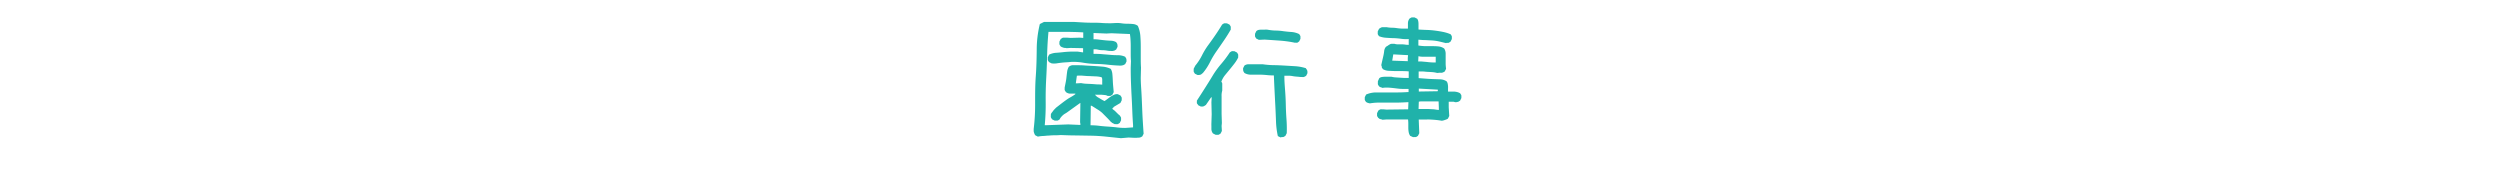 <svg id="レイヤー_1" data-name="レイヤー 1" xmlns="http://www.w3.org/2000/svg" viewBox="0 0 800 57"><defs><style>.cls-1{fill:none;}.cls-2{fill:#20b2aa;}</style></defs><rect class="cls-1" width="800" height="57"/><path class="cls-2" d="M601.7,533.22l-4.76-.5c-1.61-.17-3.22-.27-4.86-.3l-4.85-.08c-1.6,0-3.22-.07-4.85-.13-.62.06-1.24.08-1.85.08a18,18,0,0,0-1.82.09c-.59,0-1.19.1-1.81.13a10.2,10.2,0,0,0-1.78.21l-.84-.43a2.12,2.12,0,0,1-.25-.46c-.06-.14-.11-.3-.17-.46a1.67,1.67,0,0,1-.08-.55v-.55a64.9,64.9,0,0,0,.46-8.4c0-2.84,0-5.66.21-8.48s.27-5.62.3-8.43a34.71,34.71,0,0,1,1-8.27l1.35-.68h9.45l2.95.17c1,.06,2,.09,3,.09s2,0,3,.08,2,.09,3,.09l1.86-.09a10.56,10.56,0,0,1,1.68.13,12.77,12.77,0,0,0,1.78.12,16.63,16.63,0,0,1,1.77.09,2.92,2.92,0,0,1,1.52.59,9.68,9.68,0,0,1,.8,3.16c.08,1.1.13,2.22.13,3.38v3.41c0,1.13,0,2.26.08,3.38l-.08,3.29c0,1.52.12,3,.21,4.51s.15,3,.21,4.48.12,3,.21,4.47.18,3,.29,4.43l-.42.84a4.1,4.1,0,0,1-.55.3,1.61,1.61,0,0,1-.63.12,5,5,0,0,0-.67.05c-.23,0-.45,0-.68,0l-1.86-.09Zm3.88-3.46V529c-.11-1.52-.19-3-.25-4.55s-.12-3-.21-4.56-.15-3-.21-4.6-.08-3.08-.08-4.6l.08-2.11c-.06-.73-.08-1.46-.08-2.19V504.2c0-.73,0-1.46-.05-2.2a17.74,17.74,0,0,0-.21-2.11l-5.9-.25-1.61.09-4.13-.17v2a12.69,12.69,0,0,1,1.85.13q.93.12,1.86.21c.62.06,1.24.1,1.86.13a3.63,3.63,0,0,1,1.68.46,2.17,2.17,0,0,0,.22.34.86.86,0,0,1,.16.38,1.81,1.81,0,0,1,.05.38V504l-.43.84-.33.21a.93.93,0,0,1-.38.17l-.42.09a3.43,3.43,0,0,1-.47,0,7.31,7.31,0,0,1-1.43-.13,8,8,0,0,0-1.4-.12,5.88,5.88,0,0,1-1.39-.17,4,4,0,0,0-1.43-.09v1.44c.9,0,1.77,0,2.61.08s1.69.13,2.54.21a24.17,24.17,0,0,0,2.57.13,5.76,5.76,0,0,1,2.4.5,2.39,2.39,0,0,0,.21.34.93.93,0,0,1,.17.38,1.89,1.89,0,0,1,.05.38v.42l-.43.85a3.05,3.05,0,0,0-.38.21,1.41,1.41,0,0,1-.46.17l-.46.08a2.35,2.35,0,0,1-.47,0c-1.29-.05-2.57-.15-3.84-.29s-2.56-.23-3.88-.25a27,27,0,0,1-3.92-.38,18.14,18.14,0,0,0-3.88-.26c-.51.06-1,.1-1.56.13s-1.06.07-1.57.13-1,.12-1.51.21a6.13,6.13,0,0,1-1.61,0l-.84-.42a2.39,2.39,0,0,0-.21-.34.87.87,0,0,1-.17-.38,1.82,1.82,0,0,1,0-.38v-.42l.42-.85a5.88,5.88,0,0,1,2.15-.59c.76-.05,1.53-.12,2.32-.21s1.58-.14,2.36-.17,1.58,0,2.37,0l1.68.25v-1.35l-4-.08-1.26.08a1.81,1.81,0,0,0-.51-.08,1.69,1.69,0,0,1-.5-.08l-.47-.17a2.48,2.48,0,0,1-.46-.26,3,3,0,0,0-.21-.33.93.93,0,0,1-.17-.38,1.82,1.82,0,0,1,0-.38v-.42l.42-.85.46-.29a.85.85,0,0,1,.47-.13h1.09l1.1.08,3-.08,1.09.08v-1.77c-.9-.05-1.81-.1-2.74-.12s-1.85-.05-2.78-.05h-5.61c-.23,2.48-.37,4.95-.43,7.43s-.15,5-.29,7.47-.2,5-.17,7.51a71.24,71.24,0,0,1-.3,7.46H578l6.84-.25,3.88.17v-.34l-.09-.51.09-6.16h-.09l-4,2.87a6.84,6.84,0,0,1-.72.47,4.41,4.41,0,0,0-.72.5,6.34,6.34,0,0,0-.63.64,2.69,2.69,0,0,0-.47.76,1.52,1.52,0,0,0-.33.21,1.08,1.08,0,0,1-.38.17,3,3,0,0,1-.43,0h-.46l-.84-.42a2.39,2.39,0,0,0-.21-.34.87.87,0,0,1-.17-.38,1.82,1.82,0,0,1,0-.38v-.42a1.36,1.36,0,0,1,.29-.59c.14-.17.28-.35.42-.55a4.13,4.13,0,0,1,.47-.55l.5-.51c.51-.39,1-.78,1.52-1.18s1-.77,1.52-1.14,1-.7,1.56-1a13.3,13.3,0,0,0,1.56-1v-.17h-1.6a2,2,0,0,1-.76-.13,2.58,2.58,0,0,1-.68-.38,1.85,1.85,0,0,0-.21-.34,1,1,0,0,1-.17-.38,2.73,2.73,0,0,1,0-.38V517c.11-.56.23-1.12.34-1.69a16.21,16.21,0,0,0,.25-1.68c.06-.57.13-1.14.21-1.73a4.08,4.08,0,0,1,.55-1.56,4.52,4.52,0,0,1,.51-.3,2,2,0,0,1,.59-.17,4.74,4.74,0,0,1,.63,0h.64c.89,0,1.84,0,2.82.09l2.87.16c.93.06,1.86.13,2.78.21a7.38,7.38,0,0,1,2.58.72,4.16,4.16,0,0,1,.5,1.69c.06.62.1,1.26.13,1.94s.07,1.32.13,1.94.11,1.24.17,1.86l-.43.84-.33.21a.93.93,0,0,1-.38.17,1.82,1.82,0,0,1-.38,0h-.42a2.16,2.16,0,0,0-.93-.29l-1-.09c-.34,0-.69,0-1.06,0h-1.05v.08l.25.17a2,2,0,0,0,.63.55l.72.42a8.06,8.06,0,0,0,.72.43l.71.38c.34-.23.66-.47,1-.72s.64-.49,1-.72a8.43,8.43,0,0,1,1.06-.59,2.24,2.24,0,0,1,1.22-.17l.85.42a1.36,1.36,0,0,0,.21.34,1,1,0,0,1,.17.38,2.9,2.9,0,0,1,0,.38v.42l-.42.85-2.11,1.26-.09.17-.34.25v.26l.76.59,1.1,1.09.51.43a1.52,1.52,0,0,0,.21.33,1.08,1.08,0,0,1,.17.38,2.9,2.9,0,0,1,0,.38v.42l-.42.85a2.39,2.39,0,0,0-.34.21,1,1,0,0,1-.38.17,2,2,0,0,1-.42,0h-.47l-1-.51v-.16h-.17c-.45-.51-.91-1-1.39-1.48l-1.43-1.44A9.89,9.89,0,0,0,594,523.9c-.57-.37-1.13-.72-1.69-1.06h-.26l-.08,6.25a21,21,0,0,1,2.78.17c.9.11,1.83.19,2.79.25s1.88.14,2.78.25a21.12,21.12,0,0,0,2.79.17Zm-9.87-13.67v-1.85l-.17-.51a8.19,8.19,0,0,0-1.94-.29l-2-.09c-.68,0-1.35-.07-2-.12a11.36,11.36,0,0,0-2,0l-.34,2.44h.42l1.27-.08a10.26,10.26,0,0,0,1.69.21l1.77.08L594,516Q594.87,516,595.71,516.09Z" transform="translate(-243 -489)"/><path class="cls-2" d="M626.21,513l-.85-.42a1.85,1.85,0,0,0-.21-.34,1,1,0,0,1-.17-.38,1.76,1.76,0,0,1,0-.38V511l.51-1a17.09,17.09,0,0,0,2.15-3.29,23,23,0,0,1,2.07-3.38c.78-1.06,1.54-2.13,2.27-3.2s1.44-2.17,2.11-3.29a2.39,2.39,0,0,0,.34-.21.87.87,0,0,1,.38-.17,1.82,1.82,0,0,1,.38,0h.42l.85.42a1.52,1.52,0,0,0,.21.33,1.08,1.08,0,0,1,.17.38,3.13,3.13,0,0,1,0,.43v.46c-.68,1.18-1.41,2.35-2.2,3.5s-1.57,2.29-2.36,3.42a28,28,0,0,0-2.11,3.54,17.55,17.55,0,0,1-2.28,3.46,1.44,1.44,0,0,0-.33.25,1.1,1.1,0,0,1-.43.26,1.59,1.59,0,0,1-.46.08ZM632,532.13l-.85-.43a2.38,2.38,0,0,1-.5-1.56c0-.31,0-.6,0-.88a8.08,8.08,0,0,1,0-.85l.09-2.87-.09-3.79.09-1.61h-.17l-1.69,2.45-.34.21a1.17,1.17,0,0,1-.38.21,1.06,1.06,0,0,1-.42.09h-.46l-.84-.42a1.79,1.79,0,0,0-.22-.34A.86.86,0,0,1,626,522a1.89,1.89,0,0,1,0-.38v-.42c.85-1.3,1.69-2.6,2.53-3.93s1.68-2.65,2.49-4a28.08,28.08,0,0,1,2.75-3.8,35.5,35.5,0,0,0,2.78-3.71l.34-.21a.77.77,0,0,1,.38-.17,1.81,1.81,0,0,1,.38,0H638l.84.43a3,3,0,0,0,.21.33.93.93,0,0,1,.17.38,2,2,0,0,1,0,.42v.47a11.53,11.53,0,0,1-1.26,2c-.51.65-1,1.28-1.52,1.9L635,513.06a7.13,7.13,0,0,0-1.18,2.11,1,1,0,0,1,.3.59c0,.22,0,.46,0,.71V518a5.36,5.36,0,0,0-.21,1.81c0,.65,0,1.28,0,1.9s0,1.25,0,1.9v1.9l.09,2.87-.09.93.09,1.6-.42.84a2.39,2.39,0,0,0-.34.21.77.77,0,0,1-.38.17,1.89,1.89,0,0,1-.38,0Zm20.75.84-.84-.42a26,26,0,0,1-.59-4.73q-.09-2.45-.21-4.89c-.09-1.63-.17-3.25-.25-4.85s-.16-3.25-.22-4.94a20.87,20.87,0,0,1-2.36-.13,23.16,23.16,0,0,0-2.36-.12c-.79,0-1.6,0-2.45,0a4.06,4.06,0,0,1-2.27-.55A2.77,2.77,0,0,0,641,512a.81.81,0,0,1-.16-.38,1.81,1.81,0,0,1-.05-.38v-.42l.43-.84a2.26,2.26,0,0,1,1.35-.42h4.47a27.83,27.83,0,0,0,3.46.29c1.18,0,2.34.07,3.5.13l3.5.21a14.68,14.68,0,0,1,3.37.63,1.79,1.79,0,0,0,.22.34,2,2,0,0,1,.21.38,1.25,1.25,0,0,1,.08.42v.47l-.42.84-.38.21a1.48,1.48,0,0,1-.42.17,2,2,0,0,1-.42,0h-.47c-.45-.05-.88-.1-1.31-.13a10.24,10.24,0,0,1-1.3-.16,6.86,6.86,0,0,0-1.35-.13H654v.34c0,1.57.14,3.11.25,4.6s.18,3,.21,4.47.1,3,.21,4.47a42.32,42.32,0,0,1,.09,4.51l-.43.85a1.52,1.52,0,0,0-.33.21,1.08,1.08,0,0,1-.38.17,2.9,2.9,0,0,1-.38,0Zm4.64-30.29c-.78-.17-1.57-.31-2.36-.42s-1.6-.2-2.44-.26l-2.45-.17-2.45-.16-1.85.08-.85-.42a1.57,1.57,0,0,0-.21-.34,1,1,0,0,1-.17-.38,1.82,1.82,0,0,1,0-.38v-.42L645,499a1.5,1.5,0,0,1,.76-.43,5.28,5.28,0,0,1,.93-.08,8.86,8.86,0,0,0,.93,0,8.86,8.86,0,0,1,.93,0,16.85,16.85,0,0,0,2.57.29q1.3,0,2.61.21c.88.11,1.73.2,2.58.25a6.56,6.56,0,0,1,2.45.68,1.57,1.57,0,0,0,.21.34,1,1,0,0,1,.17.38,2.73,2.73,0,0,1,0,.38v.42l-.42.84a1.14,1.14,0,0,0-.3.21.61.61,0,0,1-.34.17,1.76,1.76,0,0,1-.38,0A.75.75,0,0,0,657.42,502.68Z" transform="translate(-243 -489)"/><path class="cls-2" d="M695.17,532.88l-.92-.42a3.11,3.11,0,0,1-.47-1.18,7.7,7.7,0,0,1-.12-1.35v-1.35a10.2,10.2,0,0,0-.09-1.35h-6.92l-1.26.09a1.81,1.81,0,0,0-.34-.13l-.38-.09a.64.64,0,0,1-.34-.16.86.86,0,0,0-.29-.21,2.39,2.39,0,0,0-.21-.34.77.77,0,0,1-.17-.38,1.82,1.82,0,0,1,0-.38v-.42l.42-.85a1.52,1.52,0,0,0,.33-.21,1.08,1.08,0,0,1,.38-.17,3.13,3.13,0,0,1,.43,0h.46l.93.09,7-.09.09-2.28h-.26c-1,.06-2,.1-3,.13s-2,0-3,0h-3.08a18.21,18.21,0,0,0-3,.25L681,522l-.3-.09a.84.84,0,0,1-.29-.12l-.3-.17a3.13,3.13,0,0,0-.21-.34,1,1,0,0,1-.17-.38,1.82,1.82,0,0,1,0-.38v-.42l.42-.84a7.92,7.92,0,0,1,3.25-.68h3.46c1.15,0,2.3,0,3.46,0s2.29-.07,3.42-.13v-1c-.68,0-1.35,0-2,0s-1.35-.09-2-.17-1.35-.16-2-.21a11.36,11.36,0,0,0-2,0l-.26.08a2,2,0,0,0-.29-.12l-.3-.09a1.1,1.1,0,0,1-.29-.12,2.14,2.14,0,0,0-.3-.17,1.73,1.73,0,0,0-.21-.34,1,1,0,0,1-.17-.38,1.82,1.82,0,0,1,0-.38V515l.42-.93a1.47,1.47,0,0,1,.84-.42,6.06,6.06,0,0,1,1.06-.09h2.07a6.31,6.31,0,0,0,1.35.21l1.35.09,1.35.08c.45,0,.93,0,1.43,0v-2.1c-.67-.06-1.38-.09-2.11-.09s-1.45,0-2.15,0l-2.11-.09a4,4,0,0,1-1.9-.54.9.9,0,0,0-.21-.3.48.48,0,0,1-.13-.34.81.81,0,0,0-.08-.38.67.67,0,0,1-.08-.33c.11-.51.22-1,.33-1.48s.23-1,.34-1.48a13,13,0,0,0,.25-1.52,2.51,2.51,0,0,1,.6-1.35,4.06,4.06,0,0,0,.63-.38,5.27,5.27,0,0,1,.59-.37,1.26,1.26,0,0,1,.67-.17h.8a3.57,3.57,0,0,0,1.1.17h1.18a7,7,0,0,1,1.14.08,7.12,7.12,0,0,0,1.14.08V501.5a11.7,11.7,0,0,1-2.45-.09,23.27,23.27,0,0,0-2.4-.21c-.82,0-1.63-.07-2.45-.12a7.14,7.14,0,0,1-2.23-.51,3.13,3.13,0,0,0-.21-.34.77.77,0,0,1-.17-.38,1.82,1.82,0,0,1,0-.38v-.42l.42-.84c.17-.12.35-.23.54-.34a1.24,1.24,0,0,1,.6-.17h1.3a9.35,9.35,0,0,0,1.78.17A11.34,11.34,0,0,1,690,498a16.11,16.11,0,0,0,1.73.16c.59,0,1.19,0,1.81,0v-1.69a2.51,2.51,0,0,1,.51-1.52l.34-.21a1,1,0,0,1,.42-.17,2.43,2.43,0,0,1,.42,0h.42l.84.42a1.8,1.8,0,0,1,.34.76,4.26,4.26,0,0,1,.09.89v1.81c.9.06,1.78.1,2.65.13a25.46,25.46,0,0,1,2.62.21c.87.11,1.73.25,2.57.42a12.21,12.21,0,0,1,2.45.76c.06.11.13.22.21.34a.87.87,0,0,1,.17.38,1.76,1.76,0,0,1,0,.38v.42l-.42.84a3.13,3.13,0,0,0-.34.21.87.87,0,0,1-.33.17,1.53,1.53,0,0,1-.38,0,.76.76,0,0,0-.38.09l-2.11-.51a15.33,15.33,0,0,0-2.24-.34l-2.24-.12c-.73,0-1.49-.07-2.27-.13v1.86a17.33,17.33,0,0,0,2.11.21c.73,0,1.44,0,2.15,0s1.4,0,2.11.08a3.82,3.82,0,0,1,1.89.68,3.06,3.06,0,0,1,.47,1.52c0,.56,0,1.12,0,1.69s0,1.11,0,1.64.07,1.08.13,1.65l-.42.84a4.1,4.1,0,0,1-.55.3,1.68,1.68,0,0,1-.63.12,6.28,6.28,0,0,0-.64,0,4,4,0,0,1-.63.05,10.08,10.08,0,0,0-1.48-.26L700,512c-.5,0-1-.09-1.52-.12s-1,0-1.51,0V514l2.27.17c.74.06,1.48.1,2.24.13l2.32.08a4.09,4.09,0,0,1,2.11.64,1.86,1.86,0,0,1,.34.71,6.86,6.86,0,0,1,.12.81,8.18,8.18,0,0,1,0,.88v.89h1c.34,0,.67,0,1,0a5,5,0,0,1,1,.17,3.32,3.32,0,0,1,.89.38,1.85,1.85,0,0,0,.21.34,1,1,0,0,1,.17.38,2.73,2.73,0,0,1,0,.38v.42l-.42.84a3.13,3.13,0,0,0-.34.21.87.87,0,0,1-.38.17l-.42.09a3.3,3.3,0,0,1-.47,0,3.25,3.25,0,0,0-.46-.13,2.51,2.51,0,0,0-.51,0h-1.05v1.77l.17,2.78-.42.85a2.42,2.42,0,0,1-.47.25l-.46.17-.55.17a1.88,1.88,0,0,1-.55.08c-.62-.11-1.22-.19-1.81-.25s-1.2-.1-1.82-.13-1.25,0-1.9,0H697v.17l.17,4.22-.43.84-.33.21a.93.93,0,0,1-.38.17,1.89,1.89,0,0,1-.38,0Zm-1.68-24.3v-1l.08-.93-4.72-.25-.34,2Zm8.94.43v-1.86H701c-.48,0-.94,0-1.39,0s-.92,0-1.4,0a4.81,4.81,0,0,1-1.3-.17l-.09,1.68c.51,0,1,0,1.44.05l1.35.12c.45.06.91.1,1.39.13S702,509,702.43,509Zm1,15.18v-.75l-.08-2h-5.65l-.68.09-.08,2.36h1.64c.54,0,1.08,0,1.65,0l1.64.09Q702.69,524.12,703.44,524.19Zm-.33-6v-.5l-6.08-.34v.93h.59Z" transform="translate(-243 -489)"/></svg>